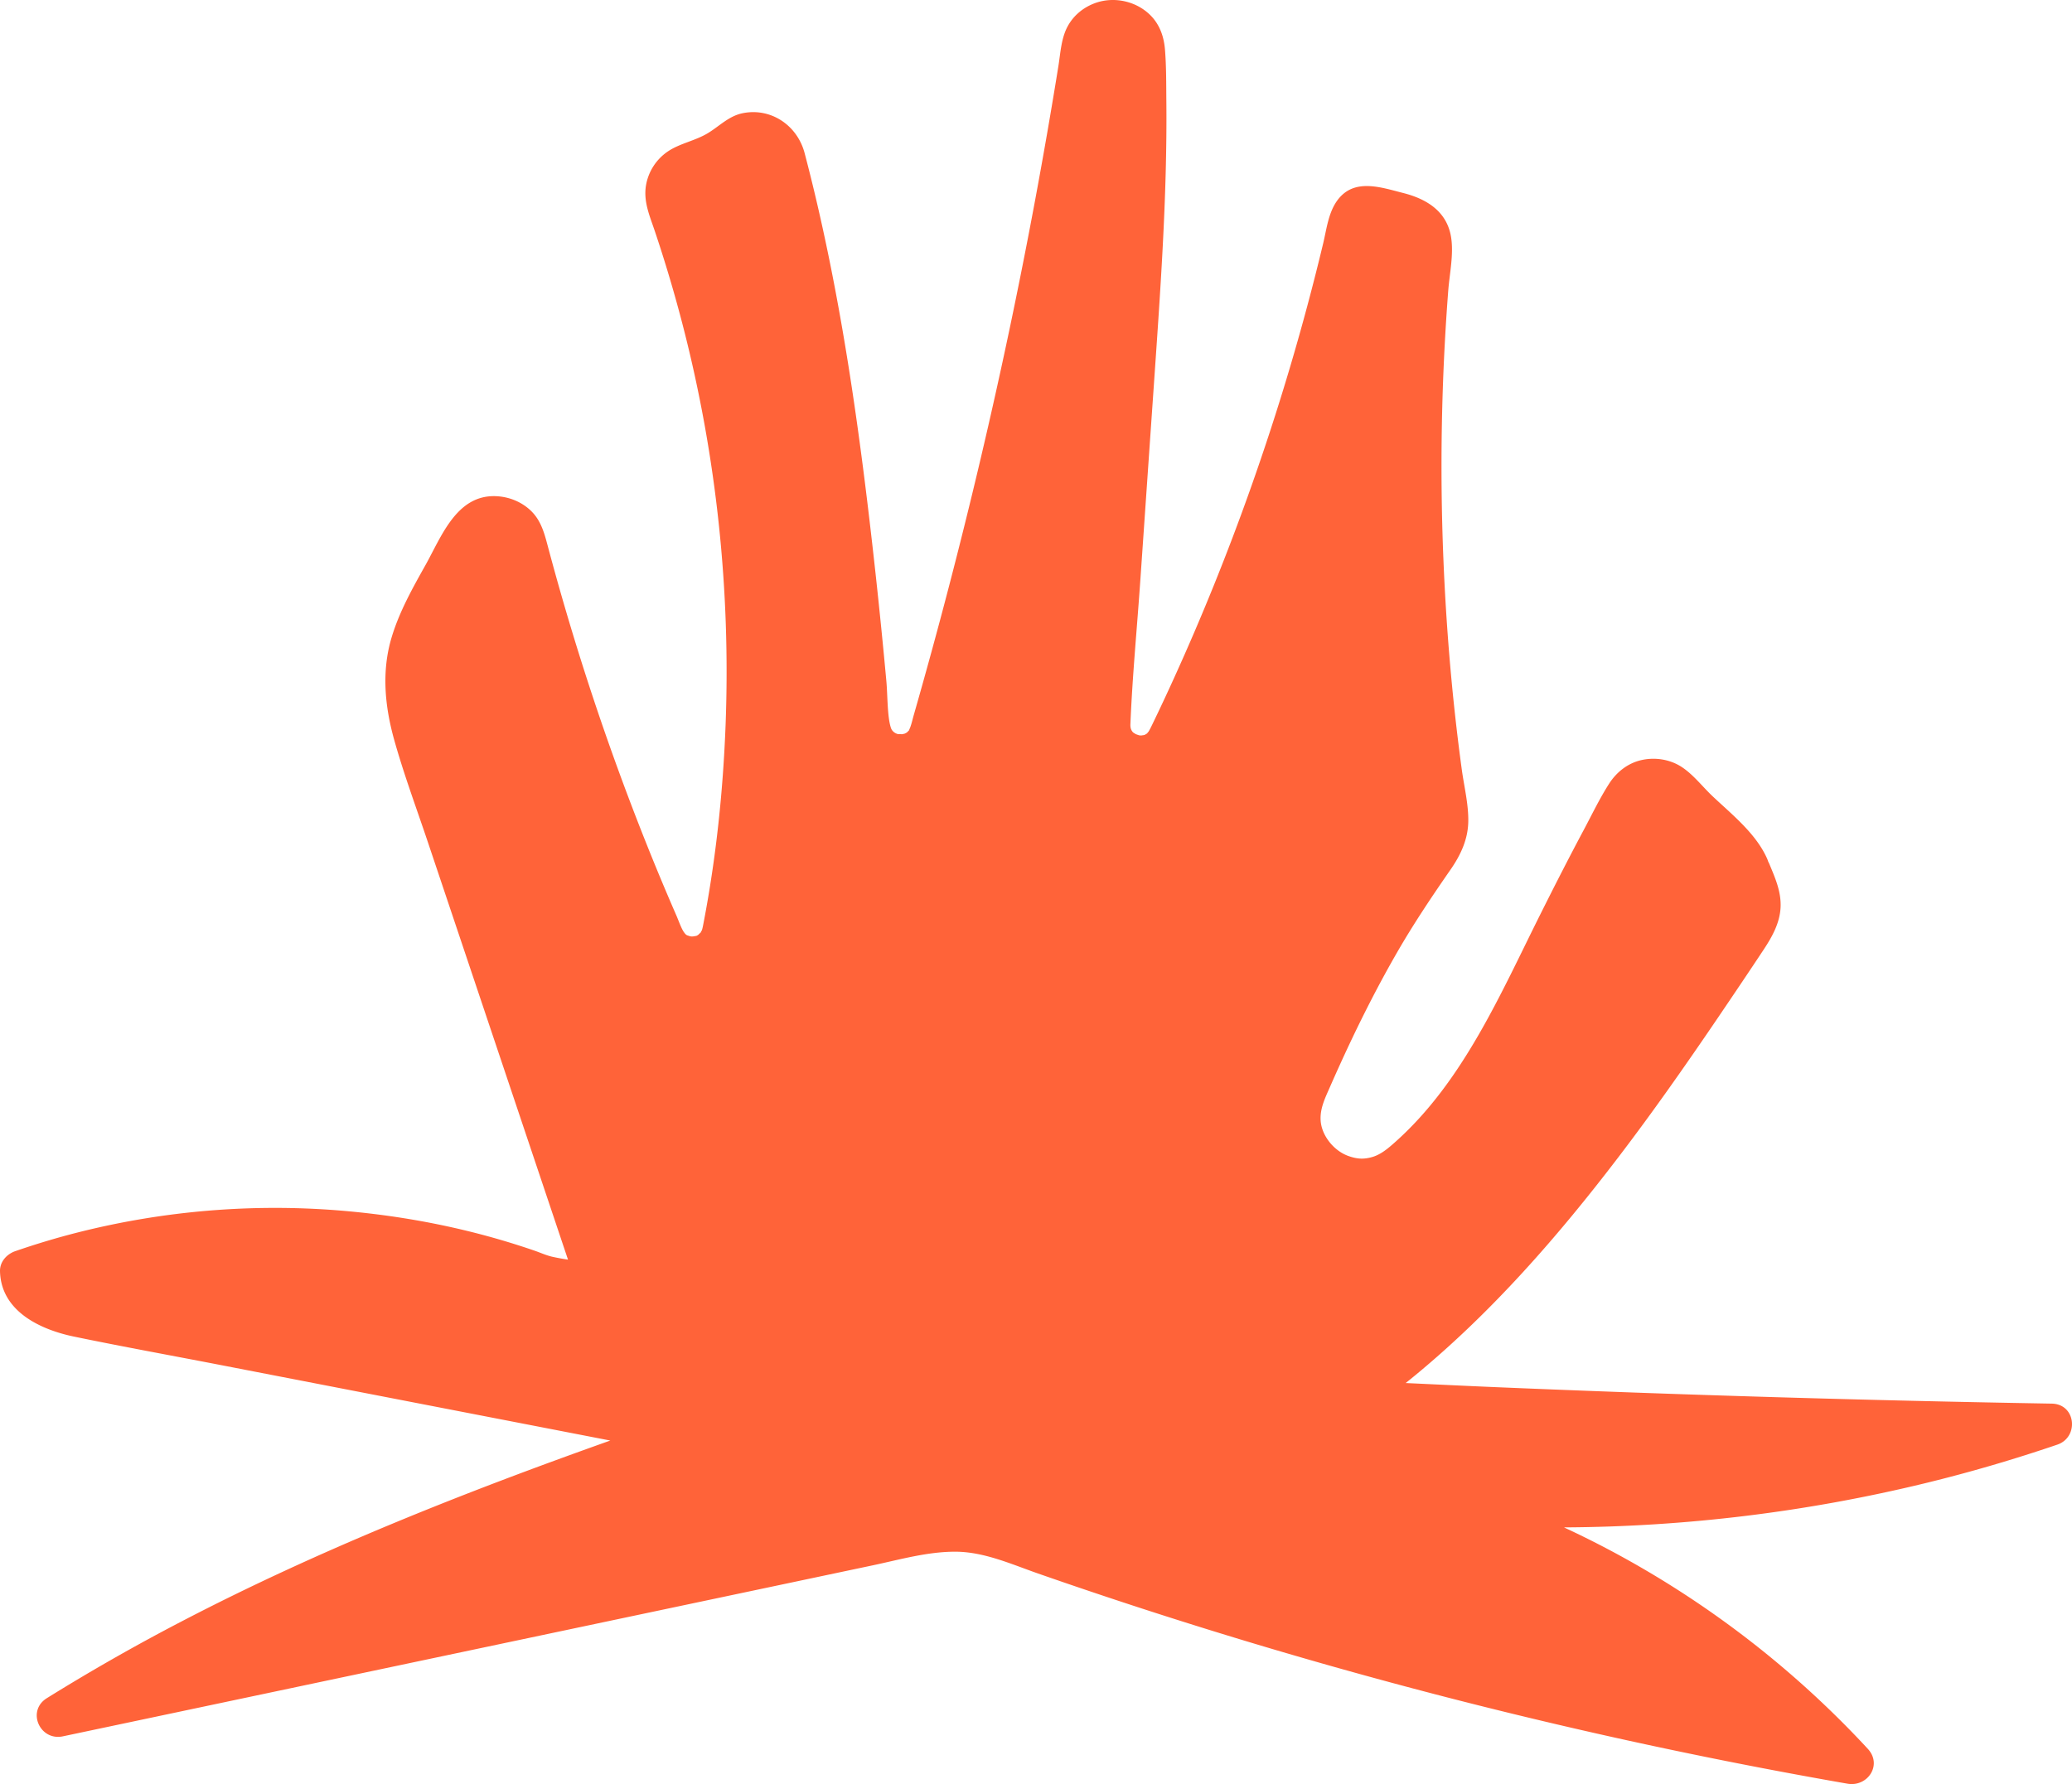 <?xml version="1.0" encoding="UTF-8"?> <svg xmlns="http://www.w3.org/2000/svg" width="304.763" height="262.471" viewBox="110.817 1425.522 304.763 262.471"><path d="M412.6 1632.023a3274.657 3274.657 0 0 1-81.853-2.427c-4.39-.184-8.782-.399-13.173-.602.496-.4.992-.8 1.481-1.203 11.301-9.336 20.963-20.433 29.83-32.056 5.042-6.608 9.812-13.416 14.482-20.291 2.299-3.388 4.59-6.783 6.85-10.199 1.247-1.889 2.386-3.91 2.498-6.228.111-2.301-.791-4.323-1.65-6.39-.047-.118-.11-.227-.166-.338-.045-.134-.086-.266-.143-.397-1.63-3.724-5.159-6.504-8.044-9.231-1.5-1.418-2.858-3.223-4.604-4.341-1.732-1.11-3.937-1.427-5.929-.957-1.969.462-3.603 1.768-4.679 3.447-1.394 2.172-2.533 4.56-3.748 6.835-2.158 4.044-4.239 8.129-6.29 12.227-5.964 11.91-11.444 24.788-21.473 33.705-1.031.918-2.087 1.818-3.376 2.178-1.243.35-2.23.285-3.514-.182-2.101-.765-3.904-2.99-4.035-5.221-.104-1.765.657-3.285 1.383-4.941.971-2.21 1.968-4.408 3-6.59 2.102-4.438 4.349-8.81 6.796-13.066 2.444-4.25 5.149-8.29 7.94-12.312 1.466-2.114 2.546-4.41 2.597-7.028.05-2.544-.614-5.18-.957-7.696-1.408-10.345-2.294-20.766-2.712-31.196a336.562 336.562 0 0 1 .722-39.23c.196-2.535.82-5.339.421-7.865-.605-3.816-3.608-5.643-7.05-6.514-3.312-.842-7.262-2.245-9.696 1.106-1.305 1.796-1.568 4.212-2.073 6.323a355.342 355.342 0 0 1-10.769 36.301 349.074 349.074 0 0 1-11.113 27.52 302.125 302.125 0 0 1-3.264 6.97c-.177.365-.351.728-.567 1.076.021-.057-.177.18-.161.2-.123.078-.293.175-.346.212a1.906 1.906 0 0 1-.304.077l-.023.003-.032.009-.046.001.078-.01c.279-.062-.092.002-.124.014a1.892 1.892 0 0 1-.325-.005l-.078-.017c-.096-.022-.377-.127-.477-.16-.137-.083-.327-.21-.347-.214a1.393 1.393 0 0 1-.198-.21 4.36 4.36 0 0 1-.062-.102c-.092-.152-.217-.435-.193-.943l.012-.27c.294-6.964.966-13.935 1.447-20.888.644-9.287 1.285-18.576 1.93-27.864.98-14.19 2.036-28.397 1.898-42.63-.025-2.527.002-5.093-.204-7.614-.15-1.839-.74-3.578-2.04-4.932-2.092-2.178-5.452-2.925-8.277-1.876-1.637.608-3.025 1.718-3.905 3.241-1.05 1.819-1.132 4.031-1.46 6.056a821.717 821.717 0 0 1-16.153 76.752 814.077 814.077 0 0 1-5.117 18.697c-.167.587-.3 1.202-.51 1.775-.067.181-.27.592-.125.39-.055.075-.308.31-.37.38-.106.06-.245.132-.318.17-.131.036-.305.07-.37.086-.238-.002-.582-.022-.6-.012-.444-.092-.89-.422-1.049-.88-.56-1.62-.491-4.828-.687-6.95a919.478 919.478 0 0 0-1.57-15.64c-2.275-20.773-5.126-41.762-10.449-62.007-1.068-4.06-4.922-6.724-9.127-5.87-2.021.413-3.393 1.891-5.093 2.925-1.844 1.122-4.054 1.485-5.834 2.655a7.559 7.559 0 0 0-3.277 5.022c-.4 2.39.532 4.471 1.279 6.692a202.794 202.794 0 0 1 4.202 14.187c4.895 19.055 6.966 38.774 6.228 58.432-.37 9.77-1.39 19.546-3.234 29.152-.077.4-.144.807-.273 1.194 0-.059-.18.266-.126.238-.141.139-.41.377-.33.328-.348.252-.341.198-.603.248-.304.06-.513.069-.813-.035-.319-.112-.406-.079-.732-.526-.401-.548-.81-1.75-1.147-2.521a356.702 356.702 0 0 1-4.415-10.58 387.551 387.551 0 0 1-10.172-28.748 389.066 389.066 0 0 1-4.225-14.653c-.536-2.01-.997-3.994-2.544-5.5-1.37-1.33-3.213-2.076-5.11-2.166-5.855-.277-8.085 5.975-10.45 10.186-1.898 3.383-3.819 6.82-4.943 10.553-1.51 5-1.017 10.141.37 15.107 1.418 5.075 3.273 10.046 4.95 15.041l5.112 15.232 10.222 30.461 5.279 15.735a33.154 33.154 0 0 1-2.325-.426c-.876-.201-1.721-.591-2.571-.885a112.137 112.137 0 0 0-9.495-2.806c-6.308-1.565-12.759-2.587-19.233-3.113a118.295 118.295 0 0 0-38.448 3.223c-3.11.787-6.183 1.712-9.216 2.758-1.261.434-2.29 1.557-2.255 2.962.147 5.863 5.873 8.574 10.898 9.614 7.148 1.48 14.338 2.782 21.503 4.17l43.548 8.441c4.604.894 9.21 1.786 13.816 2.679-21.546 7.656-42.862 16.08-63.149 26.659a298.27 298.27 0 0 0-19.73 11.244c-3.013 1.876-1.026 6.33 2.365 5.613 35.28-7.45 70.558-14.902 105.837-22.351 4.423-.935 8.844-1.87 13.267-2.803 4.002-.846 8.098-2.03 12.219-2.008 4.186.022 8.186 1.836 12.075 3.195a752.8 752.8 0 0 0 62.144 18.734 756.563 756.563 0 0 0 56.942 12.2c2.962.518 5.182-2.762 2.989-5.133-12.585-13.61-27.867-24.767-44.687-32.574a229.464 229.464 0 0 0 53.192-6.516c6.54-1.594 13-3.49 19.37-5.658 3.22-1.097 2.76-5.972-.817-6.034Zm-134.14-98.307c.149.023.401.09 0 0Z" fill="#ff6339" fill-rule="evenodd" data-name="Trazado 19"></path></svg> 